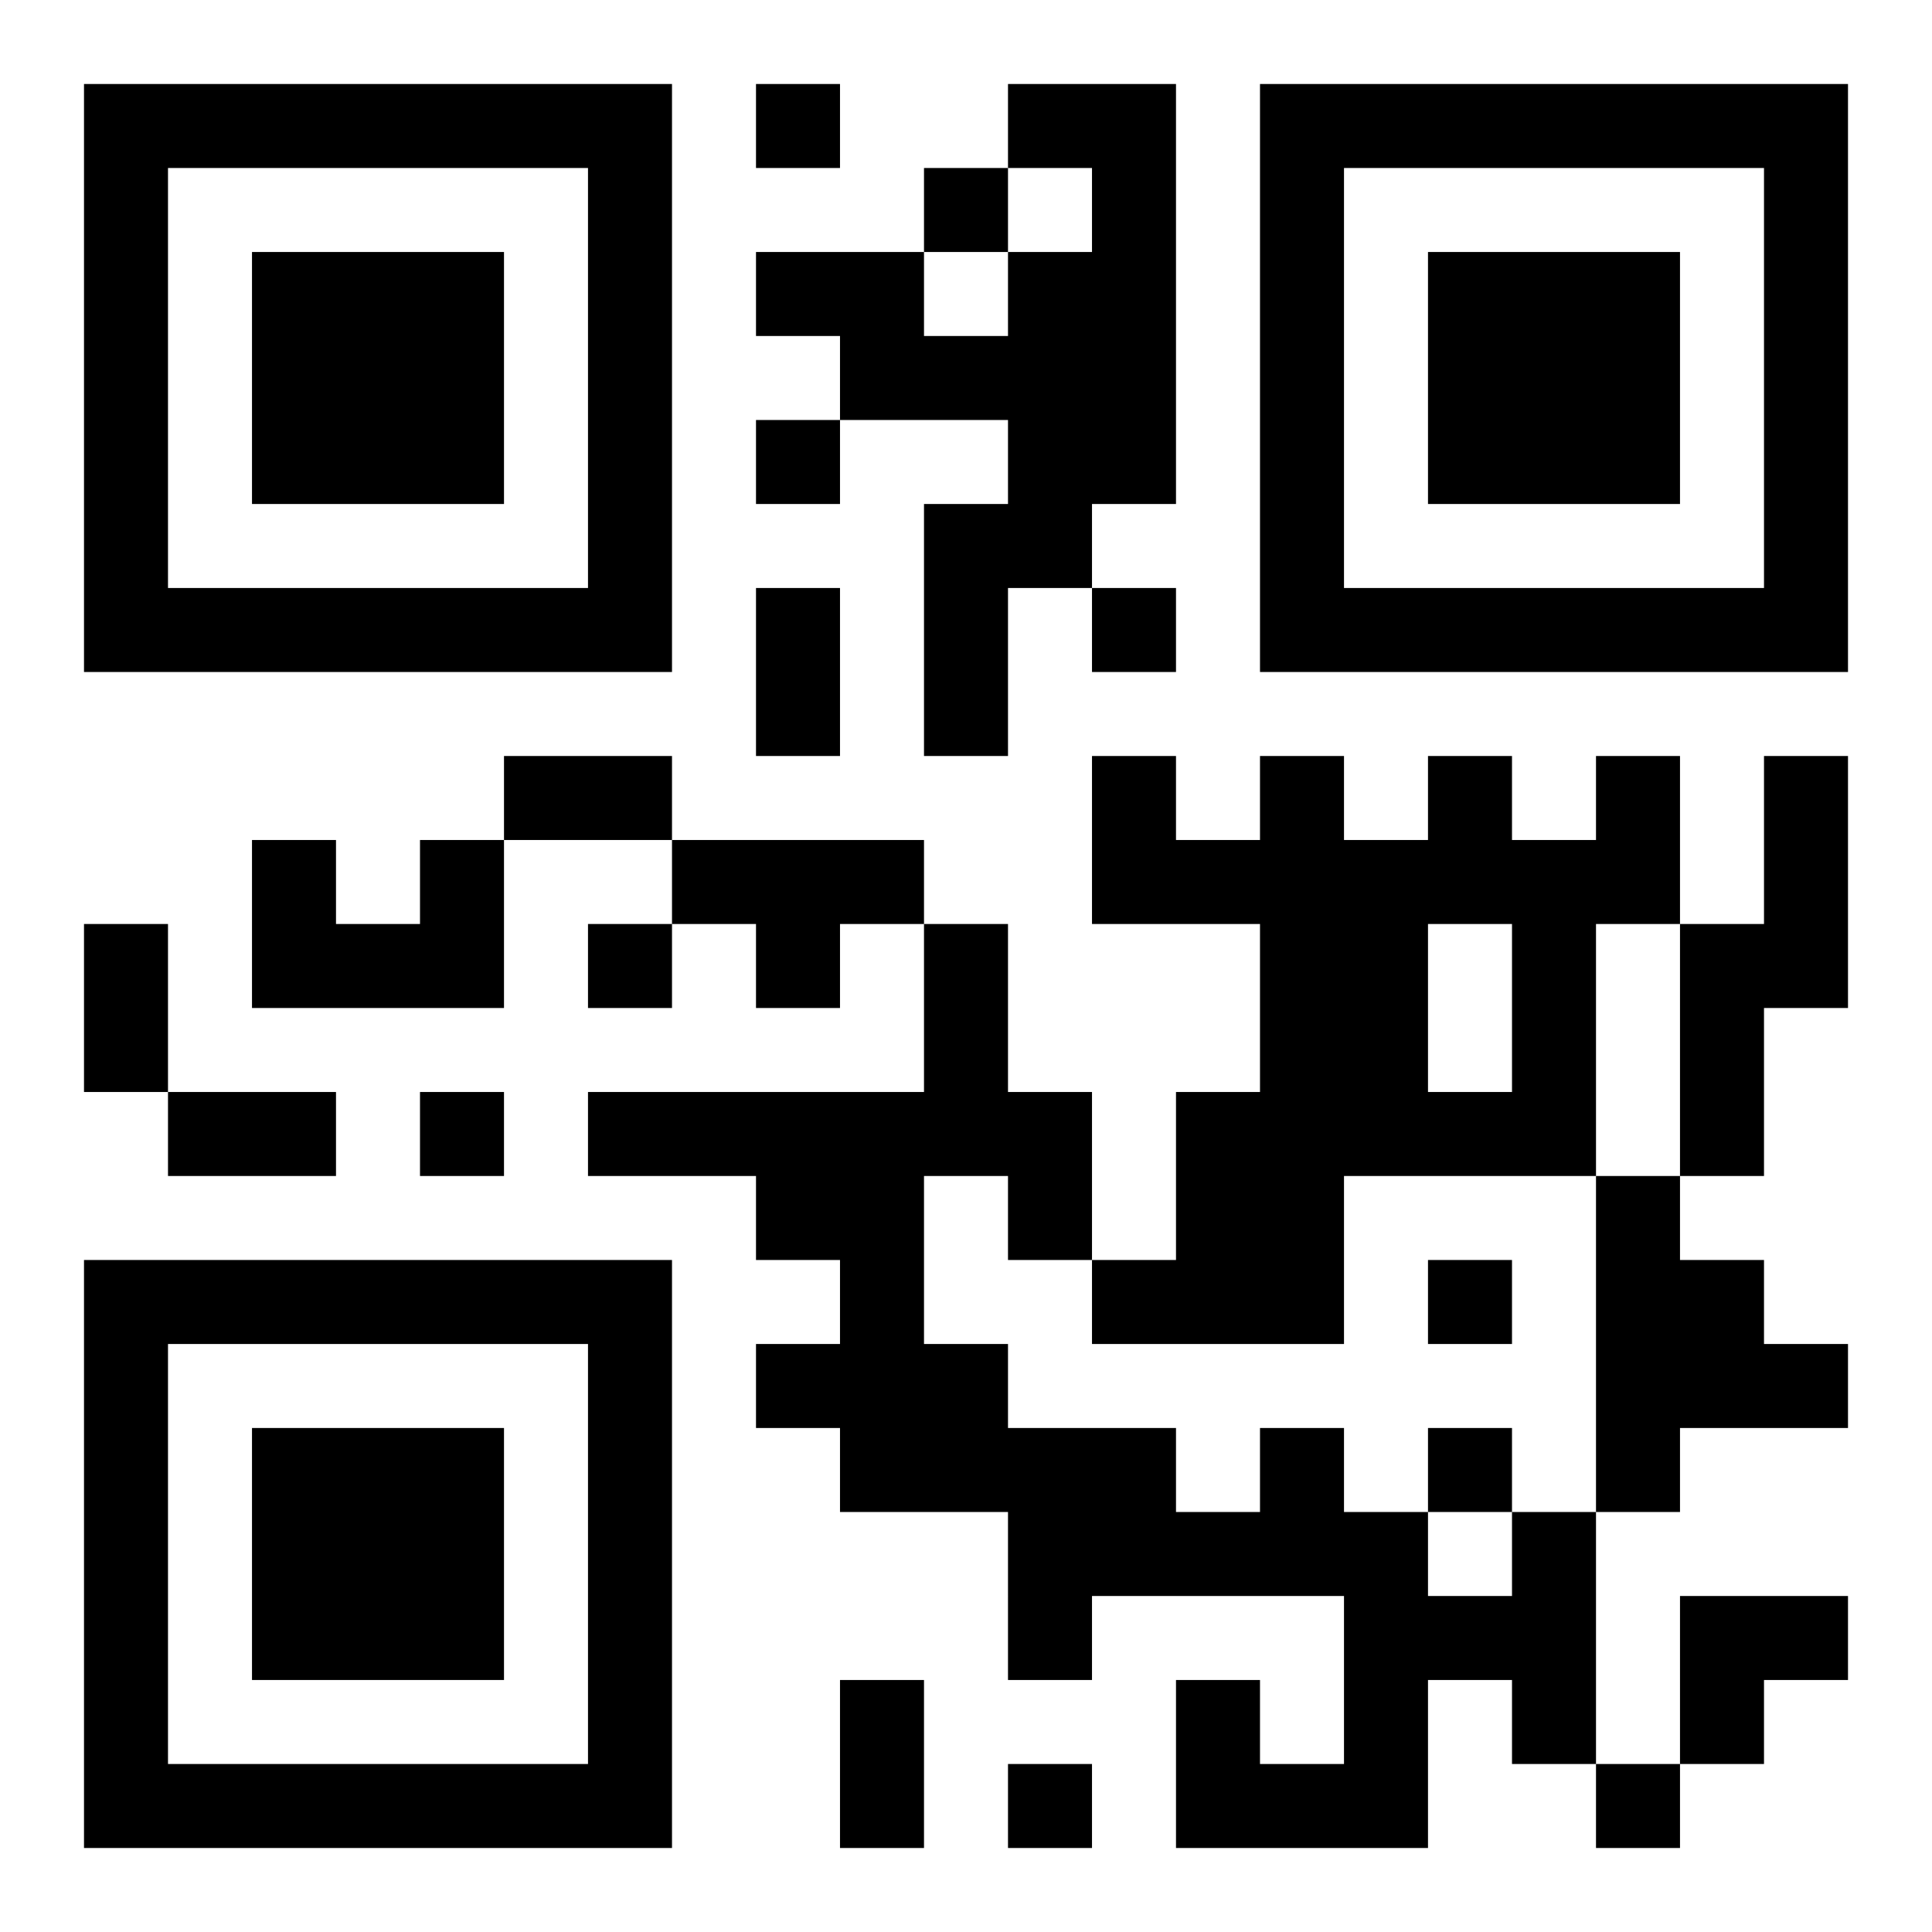 <?xml version="1.0" encoding="UTF-8"?>
<!DOCTYPE svg PUBLIC "-//W3C//DTD SVG 1.1//EN" "http://www.w3.org/Graphics/SVG/1.1/DTD/svg11.dtd">
<svg xmlns="http://www.w3.org/2000/svg" version="1.1" viewBox="0 0 23 23" stroke="none">
	<rect width="100%" height="100%" fill="#ffffff"/>
	<path d="M1,1h7v1h-7z M9,1h1v1h-1z M12,1h2v1h-2z M15,1h7v1h-7z M1,2h1v6h-1z M7,2h1v6h-1z M11,2h1v1h-1z M13,2h1v4h-1z M15,2h1v6h-1z M21,2h1v6h-1z M3,3h3v3h-3z M9,3h2v1h-2z M12,3h1v4h-1z M17,3h3v3h-3z M10,4h2v1h-2z M9,5h1v1h-1z M11,6h1v3h-1z M2,7h5v1h-5z M9,7h1v2h-1z M13,7h1v1h-1z M16,7h5v1h-5z M6,9h2v1h-2z M13,9h1v2h-1z M15,9h1v7h-1z M17,9h1v2h-1z M19,9h1v2h-1z M21,9h1v3h-1z M3,10h1v2h-1z M5,10h1v2h-1z M8,10h3v1h-3z M14,10h1v1h-1z M16,10h1v4h-1z M18,10h1v4h-1z M1,11h1v2h-1z M4,11h1v1h-1z M7,11h1v1h-1z M9,11h1v1h-1z M11,11h1v3h-1z M20,11h1v3h-1z M2,13h2v1h-2z M5,13h1v1h-1z M7,13h4v1h-4z M12,13h1v2h-1z M14,13h1v3h-1z M17,13h1v1h-1z M9,14h2v1h-2z M19,14h1v4h-1z M1,15h7v1h-7z M10,15h1v3h-1z M13,15h1v1h-1z M17,15h1v1h-1z M20,15h1v2h-1z M1,16h1v6h-1z M7,16h1v6h-1z M9,16h1v1h-1z M11,16h1v2h-1z M21,16h1v1h-1z M3,17h3v3h-3z M12,17h2v2h-2z M15,17h1v2h-1z M17,17h1v1h-1z M14,18h1v1h-1z M16,18h1v4h-1z M18,18h1v3h-1z M12,19h1v1h-1z M17,19h1v1h-1z M20,19h2v1h-2z M10,20h1v2h-1z M14,20h1v2h-1z M20,20h1v1h-1z M2,21h5v1h-5z M12,21h1v1h-1z M15,21h1v1h-1z M19,21h1v1h-1z" fill="#000000"/>
</svg>
